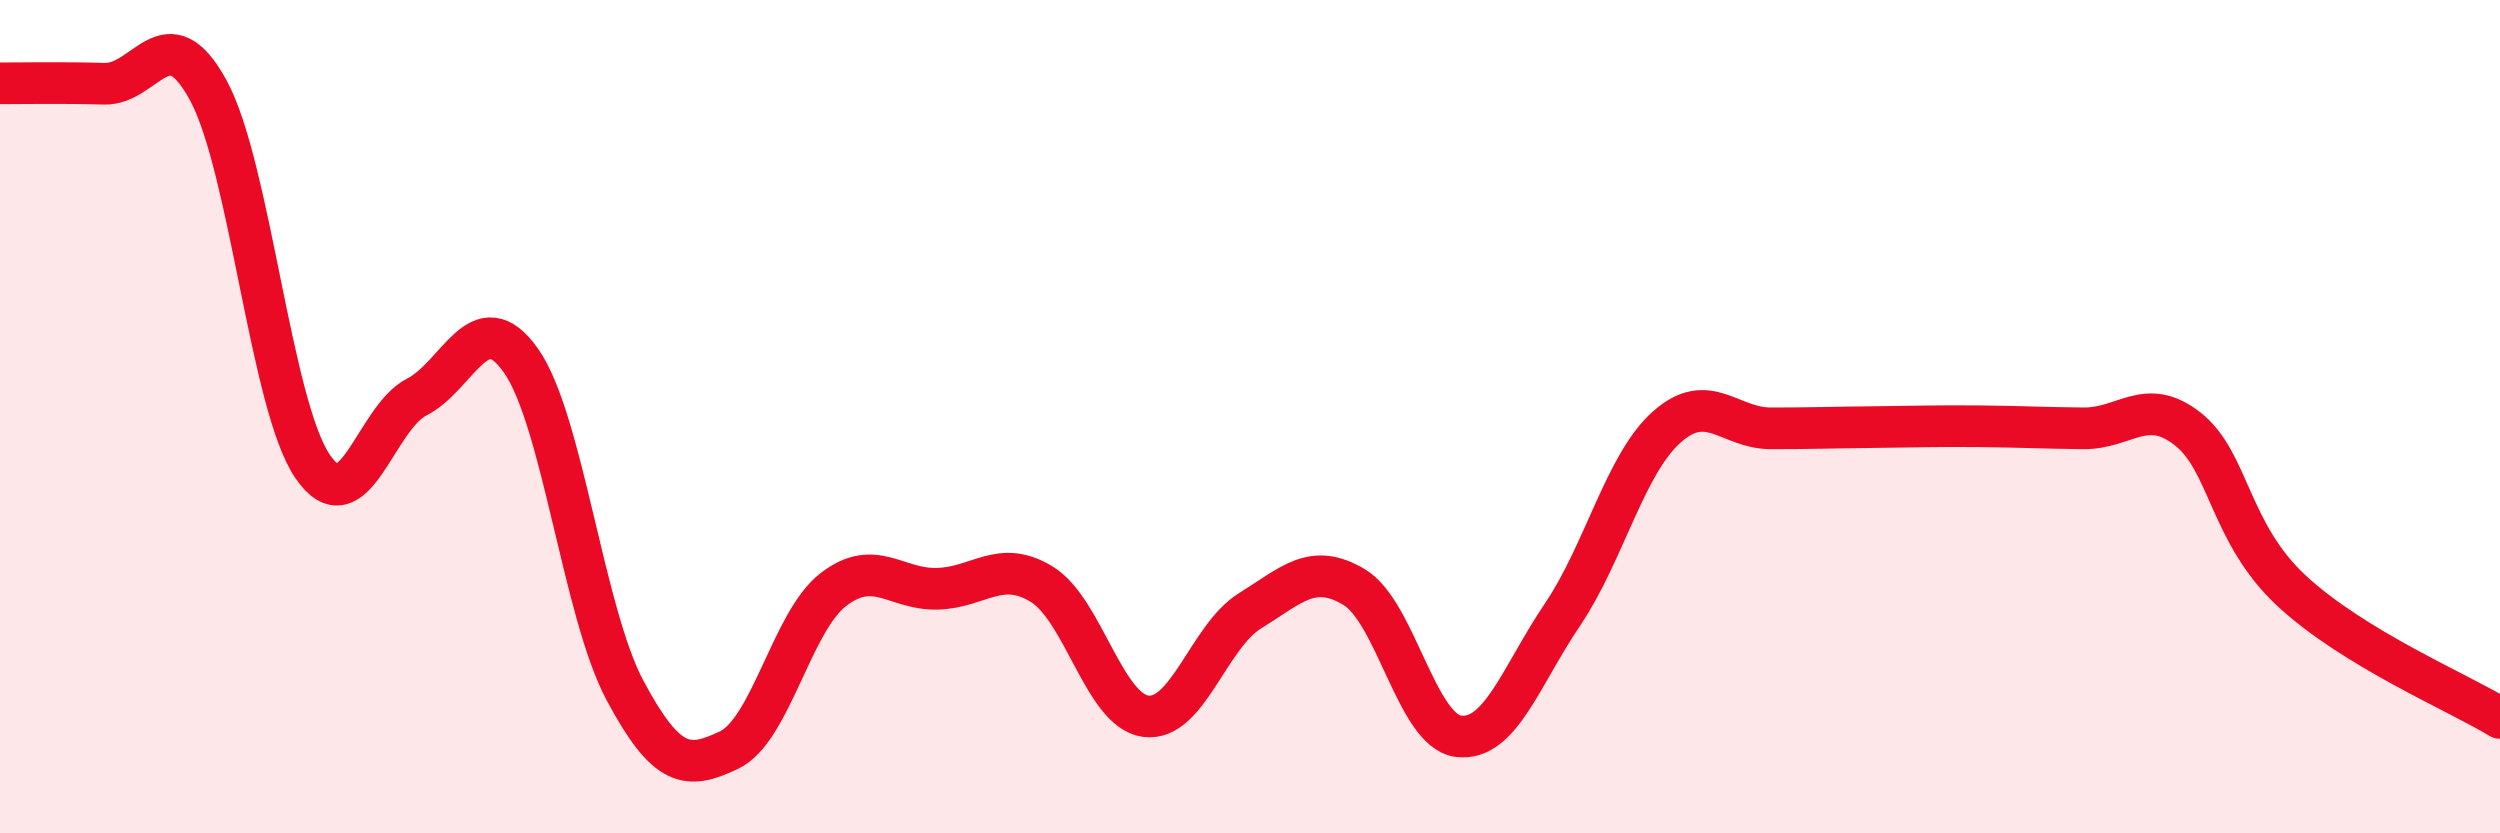 
    <svg width="60" height="20" viewBox="0 0 60 20" xmlns="http://www.w3.org/2000/svg">
      <path
        d="M 0,2 C 0.5,2 1.5,1.98 2.5,2.01 C 3.5,2.04 4,0.33 5,2.17 C 6,4.01 6.5,9.72 7.5,11.19 C 8.5,12.66 9,10.04 10,9.53 C 11,9.02 11.5,7.24 12.5,8.65 C 13.5,10.06 14,14.7 15,16.57 C 16,18.44 16.5,18.48 17.5,18 C 18.5,17.52 19,14.92 20,14.15 C 21,13.38 21.5,14.16 22.5,14.13 C 23.5,14.1 24,13.41 25,14.02 C 26,14.63 26.5,17.06 27.5,17.19 C 28.5,17.32 29,15.28 30,14.66 C 31,14.04 31.5,13.49 32.5,14.09 C 33.5,14.69 34,17.54 35,17.67 C 36,17.8 36.5,16.23 37.5,14.75 C 38.5,13.27 39,11.14 40,10.25 C 41,9.36 41.5,10.28 42.5,10.28 C 43.5,10.28 44,10.26 45,10.25 C 46,10.24 46.5,10.22 47.5,10.23 C 48.5,10.24 49,10.27 50,10.28 C 51,10.29 51.5,9.51 52.5,10.29 C 53.5,11.07 53.5,12.79 55,14.18 C 56.5,15.57 59,16.62 60,17.23L60 20L0 20Z"
        fill="#EB0A25"
        opacity="0.1"
        stroke-linecap="round"
        stroke-linejoin="round"
      />
      <path
        d="M 0,2 C 0.5,2 1.5,1.98 2.5,2.01 C 3.5,2.04 4,0.33 5,2.17 C 6,4.01 6.5,9.72 7.5,11.19 C 8.5,12.66 9,10.04 10,9.53 C 11,9.02 11.5,7.24 12.5,8.65 C 13.5,10.06 14,14.7 15,16.57 C 16,18.44 16.5,18.48 17.5,18 C 18.5,17.52 19,14.92 20,14.15 C 21,13.38 21.5,14.16 22.5,14.13 C 23.5,14.1 24,13.41 25,14.02 C 26,14.63 26.5,17.06 27.5,17.19 C 28.5,17.32 29,15.28 30,14.66 C 31,14.04 31.5,13.49 32.5,14.09 C 33.5,14.69 34,17.54 35,17.67 C 36,17.8 36.5,16.23 37.5,14.75 C 38.5,13.27 39,11.14 40,10.25 C 41,9.36 41.5,10.28 42.5,10.28 C 43.5,10.28 44,10.26 45,10.25 C 46,10.24 46.5,10.22 47.5,10.23 C 48.5,10.24 49,10.27 50,10.28 C 51,10.29 51.5,9.51 52.5,10.29 C 53.5,11.07 53.5,12.79 55,14.18 C 56.5,15.57 59,16.62 60,17.23"
        stroke="#EB0A25"
        stroke-width="1"
        fill="none"
        stroke-linecap="round"
        stroke-linejoin="round"
      />
    </svg>
  